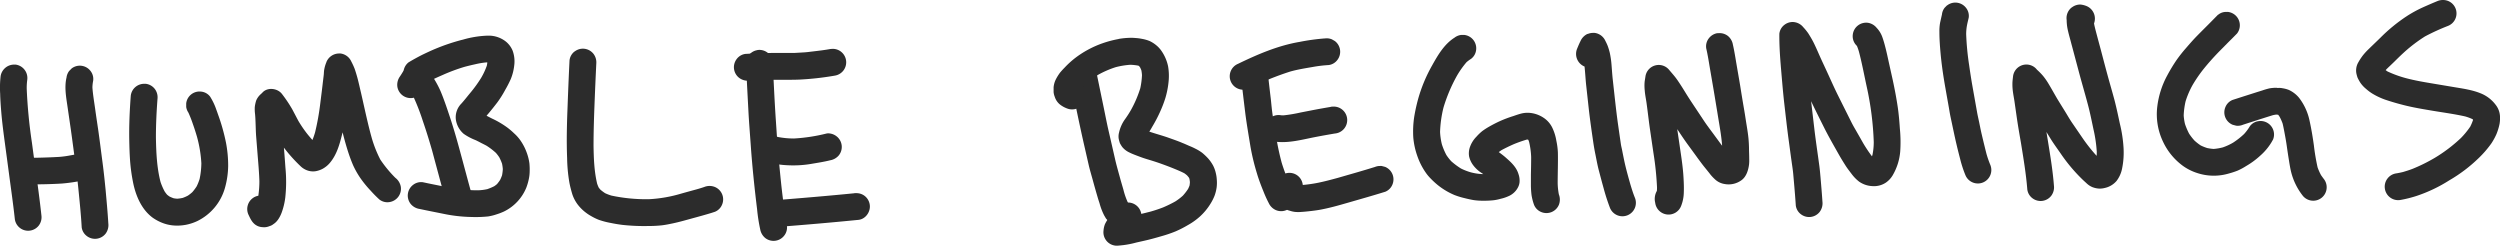 <svg xmlns="http://www.w3.org/2000/svg" viewBox="0 0 1207.55 118.64"><defs><style>.cls-1{fill:#2c2c2c;}</style></defs><title>humble</title><g id="Layer_2" data-name="Layer 2"><g id="Layer_1-2" data-name="Layer 1"><path class="cls-1" d="M.29,36.87a48.78,48.78,0,0,0-.21,8.46c.07,2.8.27,5.59.5,8.38C1,58.93,1.69,64.15,2.39,69.34q.93,6.89,1.85,13.77c1,7.59,2.1,15.16,2.93,22.77a6.49,6.49,0,0,0,11.6,3A6.63,6.63,0,0,0,20,104c-.81-7.5-1.84-15-2.87-22.43q-.86-6.3-1.7-12.6a243.67,243.67,0,0,1-2.52-26,28.31,28.31,0,0,1,.27-4.51A6.55,6.55,0,0,0,7.53,31.2a7.09,7.09,0,0,0-.79,0A6.62,6.62,0,0,0,.29,36.87"/><path class="cls-1" d="M39.51,74c-1.83.39-3.67.73-5.51,1.05a48.51,48.51,0,0,1-5.22.72c-3.51.21-7,.33-10.52.41H16.12l-1.74,0a6.5,6.5,0,0,0-4.16,10.43,6.19,6.19,0,0,0,4.34,2.45c5.12,0,10.24-.09,15.36-.41a77.23,77.23,0,0,0,11.51-1.82,6.81,6.81,0,0,0,4.22-2.5,6.51,6.51,0,0,0-1.24-9.11,6.76,6.76,0,0,0-3.91-1.35,4.68,4.68,0,0,0-1,.1"/><path class="cls-1" d="M34.57,33.11,33.4,34.29a6.5,6.5,0,0,0-1.27,3.15C31,42.21,32,47.19,32.68,52l1.57,10.79C35,68.17,35.71,73.6,36.43,79c.62,4.63,1.14,9.28,1.6,13.92.55,5.62,1.12,11.25,1.43,16.89a6.3,6.3,0,0,0,2.5,4.22,6.5,6.5,0,0,0,9.11-1.25,6.92,6.92,0,0,0,1.25-4.89C52,102.46,51.48,97,51,91.61c-.44-4.42-.9-8.85-1.49-13.25-.7-5.28-1.34-10.56-2.1-15.83-.49-3.32-1-6.66-1.46-10s-1.08-6.84-1.31-10.28A17.89,17.89,0,0,1,45,39a6.25,6.25,0,0,0-1.33-4.79,6.5,6.5,0,0,0-4.34-2.44,5.06,5.06,0,0,0-.77-.05,6.53,6.53,0,0,0-4,1.38"/><path class="cls-1" d="M63.17,46.16c-.53,7.12-.86,14.25-.74,21.39.06,3.42.17,6.83.41,10.24a85.84,85.84,0,0,0,1.34,9.84c1.24,6.59,4.08,13.53,9.67,17.59a22.34,22.34,0,0,0,4.36,2.35,19,19,0,0,0,5.57,1.33,22.58,22.58,0,0,0,5.86-.29,23.22,23.22,0,0,0,5.57-1.79,25.47,25.47,0,0,0,13.43-16,41.44,41.44,0,0,0,1.57-10.56,58.8,58.8,0,0,0-1.09-11.53,94.4,94.4,0,0,0-3.81-13.45c-.36-1.07-.76-2.13-1.14-3.2a30,30,0,0,0-2.67-5.39,6.19,6.19,0,0,0-4.33-2.44,6.48,6.48,0,0,0-7.23,5.67c0,.58,0,1.16,0,1.74A6.64,6.64,0,0,0,91,54.39a58.79,58.79,0,0,1,2.24,5.74c.68,1.88,1.28,3.8,1.85,5.72a60.92,60.92,0,0,1,2.17,13,38.92,38.92,0,0,1-.85,7.62A24.58,24.58,0,0,1,95,90a23.26,23.26,0,0,1-2.11,2.82,19.09,19.09,0,0,1-2.13,1.67,19.48,19.48,0,0,1-2.47,1.09,18.43,18.43,0,0,1-2.68.4,16.48,16.48,0,0,1-1.72-.21,17.59,17.59,0,0,1-2-.84,13.25,13.25,0,0,1-1.19-.9,17.09,17.09,0,0,1-1.16-1.53,29.41,29.41,0,0,1-2-4.61c-1.8-7-2.1-14.32-2.23-21.51,0-6.23.3-12.46.77-18.67a6.69,6.69,0,0,0-1.34-4.79,6.48,6.48,0,0,0-4.33-2.44,6,6,0,0,0-.73,0,6.52,6.52,0,0,0-6.51,5.71"/><path class="cls-1" d="M157.72,29.9a16.37,16.37,0,0,0-1.11,3.71c-.17.85-.14,1.75-.24,2.61l-.36,3c-.18,1.6-.38,3.2-.57,4.8l-.75,6a118.85,118.85,0,0,1-2.47,13.79,32.9,32.9,0,0,1-1.31,3.81c-1-1.13-2-2.29-2.92-3.48a59.92,59.92,0,0,1-3.83-5.67c-1-1.87-2-3.8-3-5.68a65.49,65.49,0,0,0-4.91-7.33c-2-2.71-6.55-3.43-9.13-1.11l-1,1a8.52,8.52,0,0,0-2.37,3.18,16.92,16.92,0,0,0-.69,3.2,20.49,20.49,0,0,0,.14,3.41c.13,1.3.18,2.6.23,3.91.1,2.34.12,4.69.31,7,.25,3.11.49,6.22.74,9.33.33,4,.69,8.11.81,12.17a48,48,0,0,1-.51,7,6.65,6.65,0,0,0-1.45.43,6.56,6.56,0,0,0-3.39,8.55c.85,1.79,1.63,3.65,3.26,4.9a6.33,6.33,0,0,0,3.59,1.29,6.49,6.49,0,0,0,3.37-.49,5,5,0,0,0,1.93-1c1.92-1.19,3.12-3.4,3.92-5.43a32.51,32.51,0,0,0,1.78-7.34A70.2,70.2,0,0,0,137.87,81c-.16-2.25-.32-4.5-.5-6.75l-.24-2.93c.77,1,1.57,2,2.41,3a75,75,0,0,0,5.54,5.87,9.12,9.12,0,0,0,2.64,1.83,8.29,8.29,0,0,0,4.66.69,11.5,11.5,0,0,0,3.39-1.14,12.29,12.29,0,0,0,3.65-3c3.26-3.93,4.61-8.81,5.81-13.65.09-.35.17-.69.25-1,.92,3.61,1.9,7.2,3.1,10.73q.9,2.64,2,5.21a41.62,41.62,0,0,0,3.31,5.9,51.94,51.94,0,0,0,5.18,6.38,59,59,0,0,0,4.16,4.21,6.29,6.29,0,0,0,4.9,1.26,6.56,6.56,0,0,0,4.21-2.5,6.49,6.49,0,0,0,1.26-4.89,6.92,6.92,0,0,0-2.5-4.22l-.32-.29a59,59,0,0,1-7.07-8.62,56.86,56.86,0,0,1-4.32-11.07c-1.46-5.29-2.63-10.64-3.84-16-.4-1.8-.8-3.6-1.22-5.39-.57-2.37-1.07-4.75-1.71-7.11-.39-1.42-.82-2.83-1.29-4.22a34,34,0,0,0-1.64-3.58,6.64,6.64,0,0,0-5.18-3.88,7.26,7.26,0,0,0-.8,0,6.65,6.65,0,0,0-6,4M123.65,98.54a3.06,3.06,0,0,1-.36.36l.36-.36"/><path class="cls-1" d="M197,32.42a8.53,8.53,0,0,0-2.72,2.79c-.34.59-.73,1.16-1.1,1.73a6.86,6.86,0,0,0-1.25,4.9,6.5,6.5,0,0,0,7.39,5.47l.59-.12a103.79,103.79,0,0,1,4.34,11.28c1.62,4.67,3.06,9.39,4.44,14.14q1.56,5.82,3.13,11.64c.59,2.18,1.17,4.37,1.77,6.55a63.73,63.73,0,0,0,2.93,9.38A6.5,6.5,0,0,0,228.46,95a34.27,34.27,0,0,1-1.52-4.41c-1.54-5.59-3-11.19-4.54-16.79-1.61-6-3.32-12-5.3-17.89-1.31-3.93-2.64-7.9-4.24-11.73a47.21,47.21,0,0,0-3.18-6.06,49.43,49.43,0,0,0-3.54-4.61,6.49,6.49,0,0,0-4.33-2.45,6.93,6.93,0,0,0-.77,0,7.21,7.21,0,0,0-4,1.39"/><path class="cls-1" d="M223.38,19.19a96.23,96.23,0,0,0-12.84,4.29c-2,.82-3.89,1.71-5.81,2.62s-4,2.06-5.94,3.16l-1.43.85a6.5,6.5,0,0,0,1.54,11.13,6.29,6.29,0,0,0,5-.05c1.43-.8,2.84-1.63,4.3-2.37,1.9-1,3.84-1.82,5.78-2.68a87.32,87.32,0,0,1,10.27-3.82c1.81-.49,3.62-.92,5.45-1.32a37.27,37.27,0,0,1,5.23-.86l.44,0c0,.54-.13,1.07-.23,1.61a34.09,34.09,0,0,1-2.67,5.75A62,62,0,0,1,227,45.05c-1.37,1.65-2.69,3.37-4.16,5a9.32,9.32,0,0,0-2.66,7.62,11.05,11.05,0,0,0,3.83,7,26.73,26.73,0,0,0,5.67,3c1,.46,2,1,3,1.52.77.38,1.54.77,2.29,1.17a32.13,32.13,0,0,1,4.56,3.48A19.46,19.46,0,0,1,241.17,76a23.14,23.14,0,0,1,1.33,3.07,20.6,20.6,0,0,1,.37,2.6,20.85,20.85,0,0,1-.37,3,18.62,18.62,0,0,1-.95,2.26,20.36,20.36,0,0,1-1.49,2,15.88,15.88,0,0,1-1.31,1,25,25,0,0,1-3.42,1.44,24.39,24.39,0,0,1-4.44.55,75.91,75.91,0,0,1-11.06-.81c-2.36-.37-4.71-.87-7.05-1.34-2.85-.57-5.7-1.14-8.53-1.75a6.31,6.31,0,0,0-4.8,1.34,6.49,6.49,0,0,0-1.1,9.12,6.86,6.86,0,0,0,4.33,2.45c3.84.82,7.69,1.57,11.54,2.35a72.26,72.26,0,0,0,13.52,1.53,58.72,58.72,0,0,0,8-.26,24.35,24.35,0,0,0,4.06-1,28.9,28.9,0,0,0,3.63-1.39,22.12,22.12,0,0,0,10.8-11.55,26.79,26.79,0,0,0,1.17-4,18.39,18.39,0,0,0,.43-3.38,32.16,32.16,0,0,0-.11-4.28,24.07,24.07,0,0,0-1.17-4.86,25.55,25.55,0,0,0-3.5-6.71,20,20,0,0,0-2.76-3,33.07,33.07,0,0,0-3.19-2.73,43.27,43.27,0,0,0-7.43-4.38c-.89-.44-1.77-.91-2.65-1.36.32-.4.65-.79,1-1.18,1.46-1.76,2.88-3.53,4.27-5.36A49.7,49.7,0,0,0,244,43.46a56,56,0,0,0,2.72-5.28,24.26,24.26,0,0,0,1.64-6.38,15.14,15.14,0,0,0-.71-7.22,11,11,0,0,0-4.33-5.23,13.36,13.36,0,0,0-7-2.13l-.9,0a48.66,48.66,0,0,0-12.07,2m12.07,10.22,0,0h0l0,0m.68.82h0a2.54,2.54,0,0,1,.16.28l-.17-.28m.56.19.21.12-.21-.12m-4.35,24.09.09.14h0l-.08-.14m.37.2,0,.08h0a.24.24,0,0,0,0-.08"/><path class="cls-1" d="M277.53,24.86a6.33,6.33,0,0,0-2.44,4.34c-.39,8-.71,16-1,23.94-.15,3.67-.25,7.33-.3,11q-.09,6.08.14,12.16A77.33,77.33,0,0,0,275,88.06c.37,2,.87,3.84,1.43,5.74a17.36,17.36,0,0,0,2.67,5.07,20.51,20.51,0,0,0,4.26,4.11,18.48,18.48,0,0,0,2.14,1.37,25.75,25.75,0,0,0,3.77,1.84,37.8,37.8,0,0,0,5.85,1.52q2.68.56,5.4.9a95.76,95.76,0,0,0,12.56.56c2.17,0,4.32-.09,6.47-.32,1.81-.2,3.58-.57,5.35-.94,3.15-.66,6.23-1.55,9.33-2.4s6.3-1.71,9.42-2.67l1.72-.56a6.27,6.27,0,0,0,3.43-3.5,6.48,6.48,0,0,0-3.54-8.48,6.83,6.83,0,0,0-5.05,0c-1.78.62-3.6,1.12-5.41,1.64l1.62-.47c-2.41.67-4.83,1.32-7.23,2a66.29,66.29,0,0,1-15.67,2.75,80.54,80.54,0,0,1-18.2-1.75,22.32,22.32,0,0,1-3-1.14A20.17,20.17,0,0,1,290,91.6q-.42-.48-.81-1a18,18,0,0,1-.76-1.88c-1.42-6-1.64-12.1-1.74-18.22,0-6.67.21-13.33.47-20s.54-13.17.86-19.76A6.79,6.79,0,0,0,286.66,26a6.54,6.54,0,0,0-4.33-2.44,6.81,6.81,0,0,0-.78-.05,6.53,6.53,0,0,0-4,1.38"/><path class="cls-1" d="M365.86,24.21a6.56,6.56,0,0,0-4.21,2.5l-.84,1.46a6.48,6.48,0,0,0-.42,3.43c.33,7.35.72,14.69,1.11,22,.28,5.41.73,10.82,1.11,16.22.72,10.41,1.8,20.77,3.07,31.12a82,82,0,0,0,1.52,9.87,7,7,0,0,0,2.5,4.21,6.51,6.51,0,0,0,9.11-1.24,6.3,6.3,0,0,0,1.26-4.89,64.55,64.55,0,0,1-1.27-7.69c-.33-2.72-.66-5.44-1-8.16-.7-6-1.26-12-1.82-18.08-.52-5.51-.82-11-1.21-16.55-.36-5.17-.63-10.34-.9-15.52q-.34-6.63-.65-13.25a6.24,6.24,0,0,0-2.49-4.21,6.51,6.51,0,0,0-3.95-1.33,7.73,7.73,0,0,0-.95.07"/><path class="cls-1" d="M401.21,23.65c-2.82.52-5.66.86-8.5,1.19-1.44.16-2.87.38-4.32.46l-4.77.28-9.87,0c-4.58,0-9.14.2-13.71.46a6.26,6.26,0,0,0-4.22,2.5,6.49,6.49,0,0,0,1.25,9.1A6.91,6.91,0,0,0,362,38.94c2.79-.16,5.59-.28,8.39-.4,2.07,0,4.15,0,6.22,0h2.63c2.27,0,4.55,0,6.81-.09a140.75,140.75,0,0,0,17.12-1.91,6.51,6.51,0,0,0-.89-12.95,6,6,0,0,0-1,.09"/><path class="cls-1" d="M399.12,64.52a83.86,83.86,0,0,1-15.65,2.38,41.11,41.11,0,0,1-7.75-.74,14.47,14.47,0,0,1-2.25-.9,6.34,6.34,0,0,0-5.05,0A6.52,6.52,0,0,0,365,73.86a6.92,6.92,0,0,0,3.5,3.43A21.49,21.49,0,0,0,373.67,79a42,42,0,0,0,6.42.8,52.14,52.14,0,0,0,11.64-.62c3.12-.53,6.23-1,9.31-1.77a6.91,6.91,0,0,0,4.22-2.49A6.5,6.5,0,0,0,404,65.78a6.74,6.74,0,0,0-3.89-1.37,4.14,4.14,0,0,0-1,.11"/><path class="cls-1" d="M412.75,93.34C399.86,94.62,387,95.7,374,96.73a6.31,6.31,0,0,0-4.22,2.5,6.51,6.51,0,0,0,1.24,9.11,6.82,6.82,0,0,0,4.89,1.25c12.92-1,25.83-2.11,38.72-3.39,3.52-.35,6-4,5.47-7.39a6.56,6.56,0,0,0-2.5-4.22,6.48,6.48,0,0,0-4-1.29,8.57,8.57,0,0,0-.87,0"/><path class="cls-1" d="M521.94,28.63c-3.36.5-6.19,3.92-5.47,7.39,2.43,11.79,4.79,23.61,7.49,35.34.62,2.73,1.25,5.45,1.87,8.18.57,2.5,1.33,5,2,7.43.72,2.68,1.48,5.34,2.26,8q.46,1.59,1,3.18a30.25,30.25,0,0,0,2.26,5.92l.84,1.43a6.38,6.38,0,0,0,2.65,2,6.5,6.5,0,0,0,8.49-3.54,6.29,6.29,0,0,0,0-5,34.51,34.51,0,0,1-2.71-7.38c-.44-1.53-.89-3.05-1.33-4.58-.89-3.3-1.87-6.6-2.64-9.93q-1.6-7.05-3.23-14.09c-.87-3.79-1.59-7.63-2.39-11.45q-1.8-8.68-3.6-17.39a6.81,6.81,0,0,0-2.5-4.22,6.53,6.53,0,0,0-3.94-1.32,6.08,6.08,0,0,0-.95.07"/><path class="cls-1" d="M540.35,18.84a51.59,51.59,0,0,0-7.63,2,48.16,48.16,0,0,0-12.88,6.79,42.68,42.68,0,0,0-5.58,5c-.77.78-1.51,1.58-2.21,2.42a22.38,22.38,0,0,0-2.14,3.46,10.84,10.84,0,0,0-1,3.65c0,.78,0,1.57,0,2.36a8.27,8.27,0,0,0,.56,2.24,7.76,7.76,0,0,0,2.46,3.68,12.58,12.58,0,0,0,3.47,1.94,6.56,6.56,0,0,0,8.49-3.55,6.44,6.44,0,0,0-1-6.49c.33-.38.66-.75,1-1.12a41.32,41.32,0,0,1,6.58-5.12,46.21,46.21,0,0,1,8.45-3.66A38.33,38.33,0,0,1,546,31.29a24.46,24.46,0,0,1,3.72.4l.41.15c.21.25.4.51.59.78.21.44.41.88.58,1.34a18.1,18.1,0,0,1,.3,2.33,37.2,37.2,0,0,1-.81,6.3,54.67,54.67,0,0,1-4.51,10.53,50.65,50.65,0,0,1-2.83,4.4A17.36,17.36,0,0,0,540.53,64a7.28,7.28,0,0,0-.18,3,19.28,19.28,0,0,0,.58,2.14q.52,1,1.14,1.86a9.75,9.75,0,0,0,3.57,2.71c.8.41,1.63.74,2.47,1.07,1.92.74,3.8,1.47,5.77,2.06,2.37.71,4.71,1.43,7,2.26,2.07.74,4.12,1.51,6.15,2.34,1.68.69,3.39,1.4,5,2.23a15.49,15.49,0,0,1,1.36,1.06c.32.36.63.73.92,1.12.07.16.14.32.2.48.11.54.18,1.07.24,1.62a16,16,0,0,1-.18,1.68c-.21.55-.44,1.09-.7,1.62a25.91,25.91,0,0,1-2.5,3.24,26.51,26.51,0,0,1-3.68,2.81,59.77,59.77,0,0,1-5.91,2.89,68,68,0,0,1-7.53,2.42l1.23-.36c-1.4.39-2.81.74-4.22,1.06a6.5,6.5,0,0,0-7.38-5.42,6.81,6.81,0,0,0-4.22,2.5c-.91,1-1.79,2.1-2.67,3.16-.52.64-1,1.27-1.57,1.9a17.45,17.45,0,0,0-1.7,2.82,10.69,10.69,0,0,0-.7,3.13,6.5,6.5,0,0,0,4,6.8,6.58,6.58,0,0,0,3.43.41,44,44,0,0,0,8.43-1.47l4-.9c2.67-.59,5.3-1.34,7.93-2.1a62.45,62.45,0,0,0,7-2.37,51.6,51.6,0,0,0,5.88-3,31.84,31.84,0,0,0,5.91-4.2,28.56,28.56,0,0,0,5.2-6.34,23.89,23.89,0,0,0,1.84-3.64,19.33,19.33,0,0,0,1-3.9,18.15,18.15,0,0,0,.08-4.1,16.87,16.87,0,0,0-.48-3.08,15,15,0,0,0-1.34-3.64,18.92,18.92,0,0,0-2.27-3.25,29.59,29.59,0,0,0-2.86-2.74,20.59,20.59,0,0,0-3.42-2.09,30.06,30.06,0,0,0-2.89-1.31c-1.1-.48-2.2-1-3.31-1.42-2.31-1-4.68-1.78-7-2.62-3-1.05-6-1.83-9-2.86.51-.78,1-1.61,1.43-2.4a66.81,66.81,0,0,0,3.68-7,56.69,56.69,0,0,0,2.62-6.77,41.46,41.46,0,0,0,1.54-7.71,27,27,0,0,0-.22-7.72,20.34,20.34,0,0,0-3.11-7.27,13.23,13.23,0,0,0-2.64-2.89,15.24,15.24,0,0,0-3.15-2,17.74,17.74,0,0,0-3.72-1.05,21.76,21.76,0,0,0-3-.4c-.75-.07-1.51-.11-2.27-.11a37.89,37.89,0,0,0-5.93.53m-18.58,25c0,.15,0,.31,0,.47a3.62,3.62,0,0,1,0-.46h0m29.35,17.89.17.17a1.37,1.37,0,0,1-.17-.17"/><path class="cls-1" d="M605,30.46a6.56,6.56,0,0,0-4.22,2.5,6.71,6.71,0,0,0-1.26,4.89c.58,5.38,1.24,10.75,1.89,16.12.41,3.38.93,6.71,1.48,10.08.38,2.34.77,4.69,1.15,7a108.59,108.59,0,0,0,3.08,12.69c.88,3,2,5.89,3.18,8.79a57.42,57.42,0,0,0,2.52,5.54,6.85,6.85,0,0,0,3.5,3.43A6.48,6.48,0,0,0,624.8,98a6.29,6.29,0,0,0,0-5,58.86,58.86,0,0,1-2.53-5.54c-1.16-2.94-2.28-5.87-3.2-8.9-1.11-4.15-2-8.32-2.66-12.56-.53-3.21-1-6.43-1.58-9.64-.46-2.82-.7-5.7-1-8.54q-.72-5.91-1.36-11.83a6.53,6.53,0,0,0-6.49-5.54,6.82,6.82,0,0,0-.9.07"/><path class="cls-1" d="M639.89,18.56a101.74,101.74,0,0,0-12.17,1.68c-10.44,1.77-20.25,6-29.71,10.58a6.5,6.5,0,1,0,5.16,11.93,139.44,139.44,0,0,1,20-8.18c3.55-1,7.15-1.58,10.78-2.2a64.85,64.85,0,0,1,7.86-.95A6.26,6.26,0,0,0,646,28.93a6.49,6.49,0,0,0-1.24-9.11L643.32,19a6.39,6.39,0,0,0-2.46-.49,8.05,8.05,0,0,0-1,.07"/><path class="cls-1" d="M642.74,51.64c-3.24.55-6.48,1.12-9.71,1.76l-4.74.92a71.16,71.16,0,0,1-8.32,1.4c-.47,0-.94,0-1.41-.08A6.5,6.5,0,1,0,617,68.54c5.82.51,11.61-1,17.29-2.15,3.45-.68,6.92-1.3,10.38-1.89a6.51,6.51,0,0,0-.91-13,5.83,5.83,0,0,0-1,.09"/><path class="cls-1" d="M664,80.68c-5.91,1.85-11.88,3.52-17.82,5.24-3.16.87-6.31,1.7-9.51,2.36a68.3,68.3,0,0,1-7.4,1.06,6.49,6.49,0,0,0-4-5.37,6.56,6.56,0,0,0-8.49,3.54,13.26,13.26,0,0,0-1.3,6.23,9.43,9.43,0,0,0,4,6.33,12.69,12.69,0,0,0,2.76,1.5l.73.21a13.1,13.1,0,0,0,2.46.57,17.16,17.16,0,0,0,3.36,0c1.12-.06,2.23-.18,3.34-.3,1.86-.2,3.68-.42,5.52-.75,2.17-.4,4.32-.9,6.46-1.45,2.56-.66,5.1-1.4,7.64-2.13,5.81-1.68,11.63-3.32,17.41-5.12a6.3,6.3,0,0,0,3.43-3.5,6.52,6.52,0,0,0-3.54-8.49l-1.69-.44a7.14,7.14,0,0,0-.8,0,6.35,6.35,0,0,0-2.56.53"/><path class="cls-1" d="M705.59,16.9a6.57,6.57,0,0,0-3.05,1.31c-4.92,3.11-8,8.38-10.76,13.33A72.28,72.28,0,0,0,685,47.76a84.23,84.23,0,0,0-1.92,8.75,48,48,0,0,0-.44,9.8,35.58,35.58,0,0,0,1.94,9,32.6,32.6,0,0,0,4.14,8.15A19.41,19.41,0,0,0,690.82,86a38.64,38.64,0,0,0,3.7,3.43,33.8,33.8,0,0,0,7.94,4.74,36.28,36.28,0,0,0,5,1.54c1.42.36,2.84.68,4.29.93a28.67,28.67,0,0,0,4.63.31,41.2,41.2,0,0,0,5.09-.23,22.92,22.92,0,0,0,3.37-.7,19.65,19.65,0,0,0,4.29-1.49,9.25,9.25,0,0,0,4.2-4.25,6.7,6.7,0,0,0,.63-2.13,9.44,9.44,0,0,0-.5-4.05c-.93-3.17-3.3-5.49-5.72-7.6-1.08-1-2.19-1.84-3.34-2.7l-.46-.33c.42-.33.86-.64,1.31-.94,1.93-1.06,3.92-2,5.93-2.89a64.79,64.79,0,0,1,6.36-2.24l.2,0h.1l.36.14c.14.33.27.66.38,1a37.35,37.35,0,0,1,1,7.28c0,2.86-.06,5.71-.12,8.56,0,1.86,0,3.72,0,5.58a41.63,41.63,0,0,0,.31,4.31A25.5,25.5,0,0,0,741,99a6.28,6.28,0,0,0,3.49,3.43A6.52,6.52,0,0,0,753,98.86a6.93,6.93,0,0,0-.05-5h0a33.17,33.17,0,0,1-.56-5.26c0-5,.2-9.92.1-14.89a33.44,33.44,0,0,0-.74-5.71,23.06,23.06,0,0,0-2-6.39,12,12,0,0,0-4.33-4.83,14.24,14.24,0,0,0-7.15-2.3,12.5,12.5,0,0,0-3.36.34c-1.37.34-2.71.82-4,1.26a58.19,58.19,0,0,0-6.37,2.4c-1.74.79-3.45,1.67-5.11,2.61a36.3,36.3,0,0,0-3.43,2.2,23.38,23.38,0,0,0-2.83,2.71,13.48,13.48,0,0,0-3.15,5,9.21,9.21,0,0,0-.41,4.57,11.06,11.06,0,0,0,1.91,4.15,15.51,15.51,0,0,0,4.39,4l.52.38c-.71,0-1.42-.07-2.13-.14a26.46,26.46,0,0,1-3.82-.71,28.07,28.07,0,0,1-4.79-1.85,33.6,33.6,0,0,1-4.7-3.51,22.38,22.38,0,0,1-2.35-3,30.89,30.89,0,0,1-2.2-5.24,31.81,31.81,0,0,1-.86-5.9A56.33,56.33,0,0,1,697.22,52a76.41,76.41,0,0,1,6.58-15.54,44.59,44.59,0,0,1,4.57-6.43,17.64,17.64,0,0,1,2.19-1.61A6.23,6.23,0,0,0,713,24.12a6.49,6.49,0,0,0-5.66-7.24l-1.75,0m31.48,50.64-.29.08.29-.08m1.45.42.11.18-.11-.18m14,24.61.11.38c0-.13-.08-.25-.11-.38"/><path class="cls-1" d="M766.85,16.35a6.94,6.94,0,0,0-3.44,3.5c-.63,1.23-1.14,2.49-1.67,3.77a6.58,6.58,0,0,0,3.55,8.49l.07,0c.35,3.12.48,6.27.83,9.38l1.2,10.92c.6,5.39,1.38,10.74,2.16,16.1.29,2,.63,4,1.05,6,.55,2.66,1,5.34,1.72,8,.76,2.9,1.53,5.8,2.34,8.69a96.4,96.4,0,0,0,3,9.24,6.5,6.5,0,1,0,11.93-5.16c-.8-2-1.44-4.1-2.08-6.19-1.11-3.93-2.23-7.88-3.06-11.88q-.52-2.52-1-5c-.18-.85-.41-1.71-.53-2.57-.42-2.89-.84-5.77-1.25-8.66-.69-4.75-1.23-9.49-1.76-14.26-.3-2.76-.61-5.51-.91-8.27-.28-2.49-.42-5-.63-7.48a43,43,0,0,0-.8-5.41,30.24,30.24,0,0,0-1-3.34,23.73,23.73,0,0,0-1.14-2.46,6.58,6.58,0,0,0-5.18-3.87,7.16,7.16,0,0,0-.8,0,6.52,6.52,0,0,0-2.56.53"/><path class="cls-1" d="M829.63,16a6.56,6.56,0,0,0-4.22,2.5,6.29,6.29,0,0,0-1.26,4.89c.79,3.39,1.3,6.85,1.89,10.27s1.13,6.58,1.69,9.86c.59,3.46,1.14,6.92,1.72,10.38.2,1.27.41,2.54.62,3.81.7,4.2,1.44,8.44,1.75,12.69-.32-.42-.63-.85-.94-1.27l-2.47-3.36c-1.66-2.29-3.4-4.52-5-6.87l-6.35-9.55c-1.12-1.69-2.2-3.39-3.26-5.12s-2.32-3.72-3.57-5.53-2.57-3.24-3.91-4.83a6.49,6.49,0,0,0-11.56,3.22c-.12.8-.26,1.6-.37,2.4a22,22,0,0,0,.06,4.29c.14,2,.6,4.07.88,6.1.18,1.29.34,2.58.51,3.87.37,2.89.71,5.8,1.13,8.68q.84,5.77,1.69,11.54a147,147,0,0,1,1.71,16.48c0,.59,0,1.18-.07,1.77a7.79,7.79,0,0,0-.8,5.74A6.5,6.5,0,0,0,812,99.51,18.68,18.68,0,0,0,813.31,93c.1-2.39,0-4.81-.14-7.2-.2-3.71-.69-7.45-1.23-11.13L810.23,63l-.09-.63c1.6,2.43,3.22,4.86,4.93,7.22l4.49,6.15c.7,1,1.41,1.92,2.12,2.88,1.47,2,3.07,3.81,4.55,5.76A21.84,21.84,0,0,0,828.8,87a8.73,8.73,0,0,0,4.2,1.88A10.52,10.52,0,0,0,841.23,87c2.3-1.68,3.24-4.82,3.59-7.49a19.35,19.35,0,0,0,.09-2.74c0-1.5-.07-3-.1-4.49v.11c0-1.8-.09-3.6-.25-5.4-.24-2.5-.66-5-1.06-7.45-.33-2.1-.64-4.2-1-6.3q-1-5.77-1.91-11.55c-.54-3.29-1.13-6.58-1.69-9.87-.59-3.44-1.11-6.92-1.89-10.32a6.87,6.87,0,0,0-2.5-4.21A6.54,6.54,0,0,0,830.58,16a7.45,7.45,0,0,0-1,.07"/><path class="cls-1" d="M865,10.69A6.47,6.47,0,0,0,861.91,12a6.27,6.27,0,0,0-2.45,4.34c-.06,6.1.41,12.18.93,18.25.46,5.32.89,10.63,1.51,15.93s1.21,10.75,1.93,16.12c.52,3.76,1,7.53,1.54,11.3.27,2,.62,4.08.8,6.13.45,5.07.91,10.13,1.24,15.22a6.3,6.3,0,0,0,2.49,4.21,6.49,6.49,0,0,0,9.11-1.24,6.88,6.88,0,0,0,1.26-4.89c-.25-3.86-.58-7.7-.91-11.54-.18-2-.34-3.94-.61-5.91-.78-5.82-1.67-11.63-2.36-17.47L874.8,48.89c2,4.19,4.07,8.33,6.15,12.48,2.28,4.58,4.85,9,7.36,13.47,1,1.76,2.07,3.48,3.15,5.18.89,1.4,1.92,2.69,2.91,4A18.82,18.82,0,0,0,898,87.74a12.07,12.07,0,0,0,6.32,2.15,10.33,10.33,0,0,0,6.6-1.69,11.29,11.29,0,0,0,3.32-3.59,27.2,27.2,0,0,0,3.61-11.52,66,66,0,0,0-.17-10.89c-.23-3.43-.51-6.84-1-10.25-.65-4.42-1.48-8.82-2.42-13.19l-2-9c-.46-2.11-.91-4.23-1.44-6.32-.48-1.92-1-3.83-1.68-5.7a12.53,12.53,0,0,0-2.68-4.29A6.77,6.77,0,0,0,902.18,11a6.5,6.5,0,0,0-7.24,5.67,6.35,6.35,0,0,0,1.34,4.8c.23.25.46.51.68.77a25.91,25.91,0,0,1,.95,2.73c1.46,5.55,2.52,11.24,3.74,16.85a146.14,146.14,0,0,1,3.41,26.83,31.26,31.26,0,0,1-.61,6.11c-.08.25-.16.5-.25.75A69.6,69.6,0,0,1,900,69.24q-1.49-2.64-3-5.28c-.88-1.56-1.83-3.1-2.63-4.71q-3.31-6.61-6.61-13.23c-1.94-3.89-3.67-7.88-5.5-11.82-.89-1.93-1.8-3.85-2.68-5.78-1.2-2.63-2.3-5.3-3.59-7.88-.76-1.52-1.66-3-2.55-4.42a25.89,25.89,0,0,0-2.44-3,6.69,6.69,0,0,0-5.12-2.49,6.08,6.08,0,0,0-.95.07m38.1,67.18-.15.1.15-.1"/><path class="cls-1" d="M940.43,2.61c-.4.4-.79.79-1.17,1.19A6.35,6.35,0,0,0,938,7c-.31,1.35-.61,2.69-.9,4a22.79,22.79,0,0,0-.33,4.44c0,3.39.25,6.76.55,10.14.51,5.69,1.36,11.39,2.36,17,.45,2.58.91,5.15,1.37,7.73.37,2,.68,4.12,1.1,6.16,1,4.6,1.91,9.19,3,13.76.51,2.18,1.07,4.36,1.64,6.54a55.23,55.23,0,0,0,2.59,7.93,6.5,6.5,0,0,0,11.94-5.16,49.11,49.11,0,0,1-1.77-5.07c-.87-3.4-1.69-6.81-2.49-10.22-.41-1.79-.75-3.59-1.12-5.37-.32-1.52-.67-3-.95-4.55l-2.27-12.76c-.59-3.34-1.1-6.7-1.58-10.06a130.22,130.22,0,0,1-1.44-15,24.81,24.81,0,0,1,.33-3.93c.24-1.35.59-2.7.9-4.05a6.25,6.25,0,0,0-1.34-4.79,6.54,6.54,0,0,0-4.33-2.44,6.81,6.81,0,0,0-.78-.05,6.48,6.48,0,0,0-4,1.38"/><path class="cls-1" d="M1000.66,3.61a6.43,6.43,0,0,0-2,2.64,6.52,6.52,0,0,0-.42,3.44c0,.91.08,1.82.18,2.74a24.8,24.8,0,0,0,.55,2.83c.43,1.89,1,3.74,1.47,5.61.24.91.49,1.82.73,2.72l3,11.26c1.39,5.21,2.93,10.39,4.31,15.61,1.06,3.95,1.86,8,2.71,12a67,67,0,0,1,1.59,10.81c0,.66,0,1.32-.07,2a79.75,79.75,0,0,1-6.86-8.68l-5-7.3c-1.22-1.78-2.29-3.69-3.43-5.53-1.28-2.07-2.58-4.14-3.84-6.22-1.46-2.51-2.86-5.05-4.37-7.53a30,30,0,0,0-2.46-3.45,31.31,31.31,0,0,0-2.86-2.9,6.38,6.38,0,0,0-2.63-2,6.49,6.49,0,0,0-8.92,5.23c-.12,1.09-.27,2.16-.3,3.27a27.2,27.2,0,0,0,.29,4.51c.21,1.49.51,3,.72,4.45l1.11,7.75c.59,4.06,1.3,8.1,2,12.14,1.21,7.48,2.48,15,3.07,22.53a6.32,6.32,0,0,0,2.49,4.22,6.5,6.5,0,0,0,9.11-1.25,6.82,6.82,0,0,0,1.26-4.89c-.56-7.24-1.76-14.44-2.92-21.61-.23-1.42-.47-2.83-.7-4.25.69,1.12,1.39,2.24,2.08,3.37,1.51,2.44,3.25,4.76,4.87,7.13a80.07,80.07,0,0,0,10.67,12.64c.61.59,1.25,1.14,1.86,1.72a9.1,9.1,0,0,0,2.7,1.76,10.76,10.76,0,0,0,2.9.69,9.24,9.24,0,0,0,3-.26,10.42,10.42,0,0,0,5.77-3.39,14.4,14.4,0,0,0,2.69-6,38.61,38.61,0,0,0,.7-10.07,64.62,64.62,0,0,0-1.8-11.72c-.79-3.7-1.56-7.39-2.51-11.06-1.06-4-2.25-8-3.36-12.07-.82-3-1.61-6-2.4-9q-1-3.84-2.05-7.68c-.25-.91-.48-1.83-.73-2.74-.41-1.55-.83-3.11-1.19-4.68-.08-.36-.15-.73-.21-1.1a6.57,6.57,0,0,0-3.58-8.36,10.79,10.79,0,0,0-2.38-.67,4.82,4.82,0,0,0-.86-.08,6.66,6.66,0,0,0-3.93,1.42"/><path class="cls-1" d="M1071.35,7.1l-4.47,4.53c-1.91,1.92-3.84,3.83-5.74,5.77s-3.68,4-5.47,6.07a69.06,69.06,0,0,0-4.31,5.47,79.88,79.88,0,0,0-4.58,7.58,41.92,41.92,0,0,0-4.8,15.23,30.69,30.69,0,0,0,2.74,16.54,30.38,30.38,0,0,0,9.82,11.93,24.55,24.55,0,0,0,6.53,3.28,25.54,25.54,0,0,0,15.62.27,36.94,36.94,0,0,0,4.13-1.36,30.69,30.69,0,0,0,4.07-2.19,38.69,38.69,0,0,0,6.95-5.12,27.62,27.62,0,0,0,5.24-6.22c.29-.48.56-1,.84-1.46a6.51,6.51,0,0,0-7-8.9,6.23,6.23,0,0,0-4.22,2.5,22.33,22.33,0,0,1-2.79,3.74,37.18,37.18,0,0,1-5.29,4.15,27.76,27.76,0,0,1-4.92,2.27,25,25,0,0,1-4.45.76,21.77,21.77,0,0,1-3.14-.44,22.2,22.2,0,0,1-3.13-1.25,24.45,24.45,0,0,1-3-2.35,26.78,26.78,0,0,1-2.59-3.33,31.05,31.05,0,0,1-2-4.7,24.48,24.48,0,0,1-.62-4.09,36.15,36.15,0,0,1,.92-6.87,41.53,41.53,0,0,1,3.36-7.82,65.67,65.67,0,0,1,5.32-7.75c2.35-2.92,4.88-5.73,7.49-8.42,2-2,3.94-4,5.89-5.93l-.25.26,1.9-1.92,1.16-1.18a6.44,6.44,0,0,0,1.28-3.15,6.5,6.5,0,0,0-5.67-7.24,6.29,6.29,0,0,0-.77,0,5.89,5.89,0,0,0-4,1.38m-4.73,4.79-.77.78.77-.78m10.3,7.92.55-.56-.55.56"/><path class="cls-1" d="M1099.76,42.4a19.22,19.22,0,0,0-3.56.28,34.39,34.39,0,0,0-3.43,1l-2.59.81q-5.94,1.89-11.86,3.8a6.27,6.27,0,0,0-3.43,3.5,6.48,6.48,0,0,0,3.54,8.48l1.69.44a6.46,6.46,0,0,0,3.36-.49c4.79-1.55,9.58-3.1,14.38-4.59.54-.12,1.07-.22,1.63-.29l.9.08a11.33,11.33,0,0,1,.72,1,23.6,23.6,0,0,1,1.44,3.25c.33,1.34.59,2.7.85,4.07.4,2.15.8,4.28,1.11,6.44s.64,4.44,1,6.66.64,4.12,1.13,6.15a30.73,30.73,0,0,0,5.69,11.61,6.5,6.5,0,0,0,10.24-8c-.52-.67-1-1.35-1.46-2a25.69,25.69,0,0,1-1.68-3.79,105.11,105.11,0,0,1-1.78-10.6c-.56-4-1.2-7.91-2.07-11.83a27.27,27.27,0,0,0-5.09-11.14,14,14,0,0,0-4.85-3.76,13,13,0,0,0-3-.83,8.66,8.66,0,0,0-2-.19h-.8M1101,55.61l.22.13-.22-.13m-.22.1.09.09-.09-.09"/><path class="cls-1" d="M1177.39.5c-2.44,1-4.85,2.05-7.26,3.13a59.82,59.82,0,0,0-7.61,4.18,79.66,79.66,0,0,0-12.71,10.39c-1.89,1.85-3.81,3.67-5.71,5.52a31.26,31.26,0,0,0-2.8,3.06,28.39,28.39,0,0,0-2.47,3.86,7.92,7.92,0,0,0-.69,4.63,16.87,16.87,0,0,0,.59,2.19,20,20,0,0,0,1.44,2.6,14.13,14.13,0,0,0,2.66,2.85,21.41,21.41,0,0,0,3,2.26,33.11,33.11,0,0,0,7.48,3.37c2.73.89,5.51,1.67,8.28,2.36,4.45,1.11,9,1.85,13.5,2.61,5.21.87,10.49,1.57,15.64,2.73a23.77,23.77,0,0,1,3.48,1.28l.28.22c0,.11,0,.22,0,.33a24.79,24.79,0,0,1-1.29,3.06,38.63,38.63,0,0,1-4.48,5.49A72.47,72.47,0,0,1,1176,76.27a81.17,81.17,0,0,1-10.53,5.22c-1.56.62-3.16,1.11-4.76,1.59-1.1.26-2.18.5-3.3.67a6.5,6.5,0,1,0,1.92,12.86,58.85,58.85,0,0,0,8-2,71,71,0,0,0,15.7-7.49,72.53,72.53,0,0,0,14.19-10.73,49.61,49.61,0,0,0,6.22-7.21,30.14,30.14,0,0,0,2.41-4.43,28.08,28.08,0,0,0,1.49-4.91,15.92,15.92,0,0,0,.17-4.14,9.73,9.73,0,0,0-2-5A16.85,16.85,0,0,0,1198,45c-3.88-1.55-8.09-2.17-12.19-2.85l-8.64-1.45c-4.47-.75-9-1.46-13.37-2.53a53.92,53.92,0,0,1-10.59-3.66c-.3-.2-.59-.41-.88-.62.16-.2.33-.39.5-.57,1.23-1.19,2.48-2.34,3.7-3.55,1.55-1.53,3.11-3.06,4.72-4.53a73.27,73.27,0,0,1,10.11-7.67,105,105,0,0,1,11.22-5.12A6.48,6.48,0,0,0,1179.93,0a6.68,6.68,0,0,0-2.54.5m17.06,56.72.1.16h0l-.1-.17m.2.65h0a3.53,3.53,0,0,1,0,.46c0-.15,0-.31,0-.47m.28.35c0,.07,0,.15.07.23,0-.08,0-.16-.07-.23"/></g></g></svg>